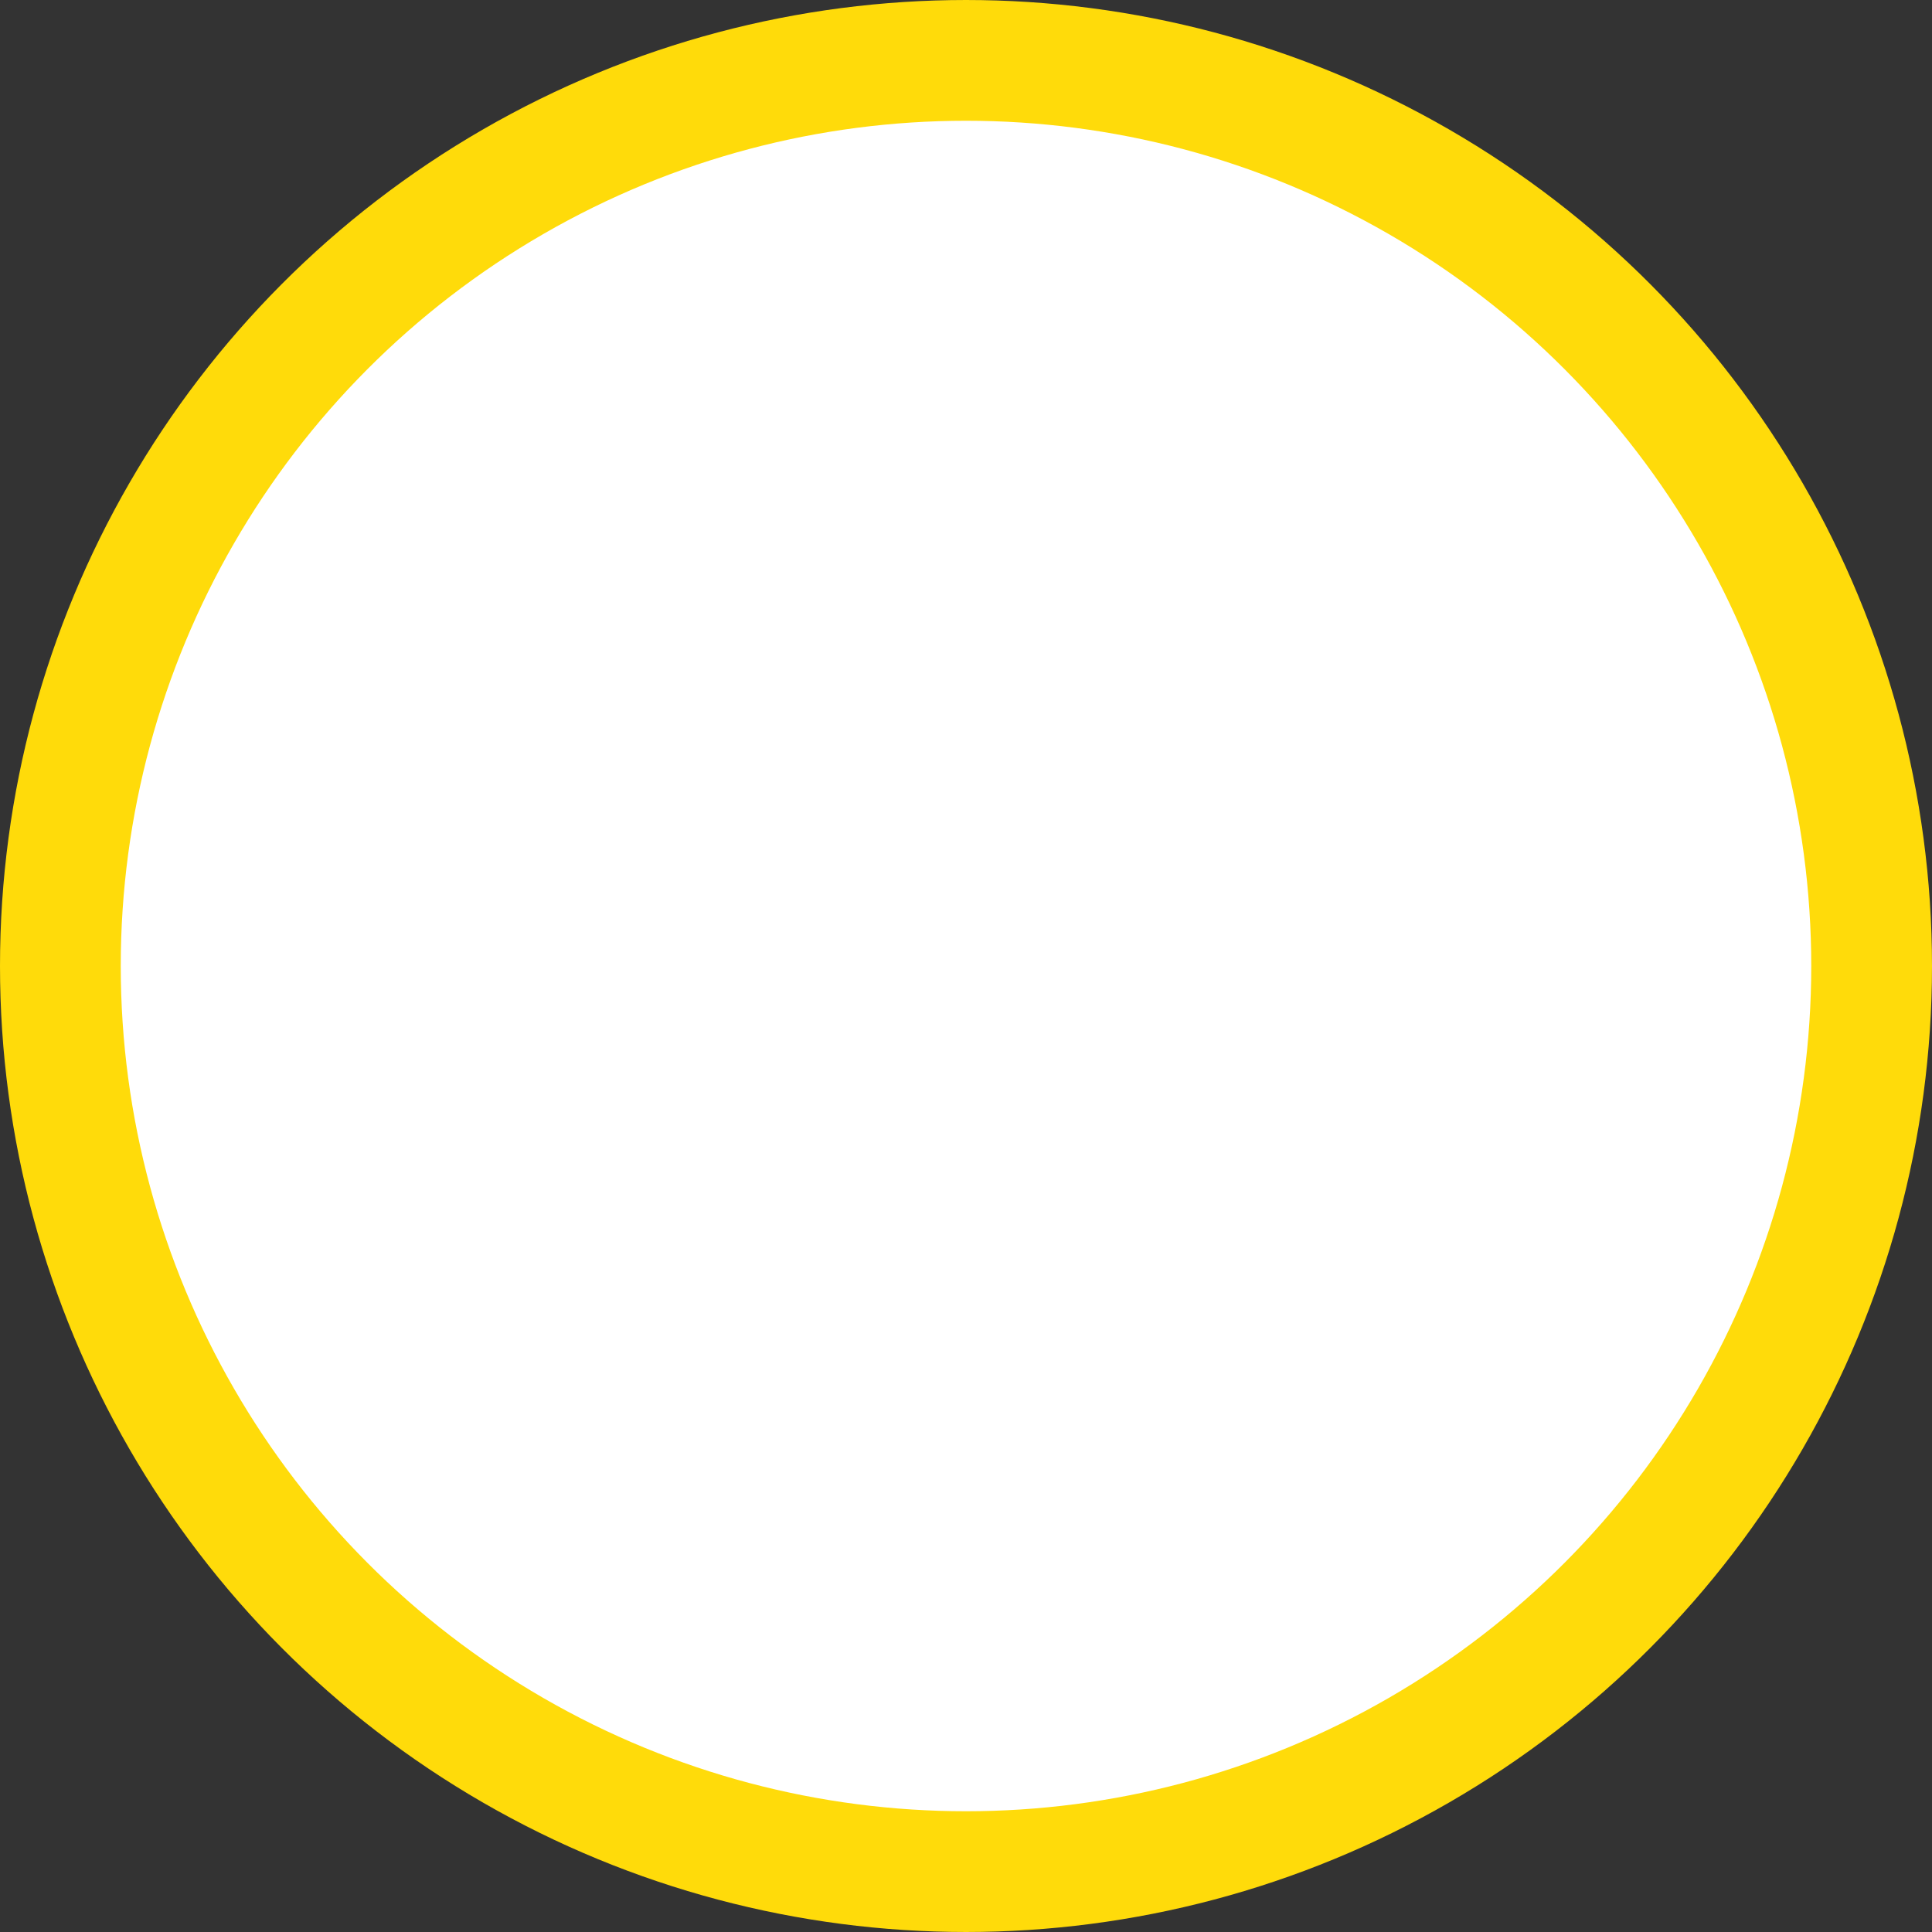 <?xml version="1.0" encoding="utf-8"?>
<svg xmlns="http://www.w3.org/2000/svg" fill="none" height="100%" overflow="visible" preserveAspectRatio="none" style="display: block;" viewBox="0 0 32 32" width="100%">
<rect x="0" y="0" width="32" height="32" fill="#333333" stroke="none"/>
<g id="Frame 64">
<circle cx="16" cy="16" fill="white" id="Ellipse 1" r="15" stroke="#FFDB0A" stroke-width="2"/>
</g>
</svg>